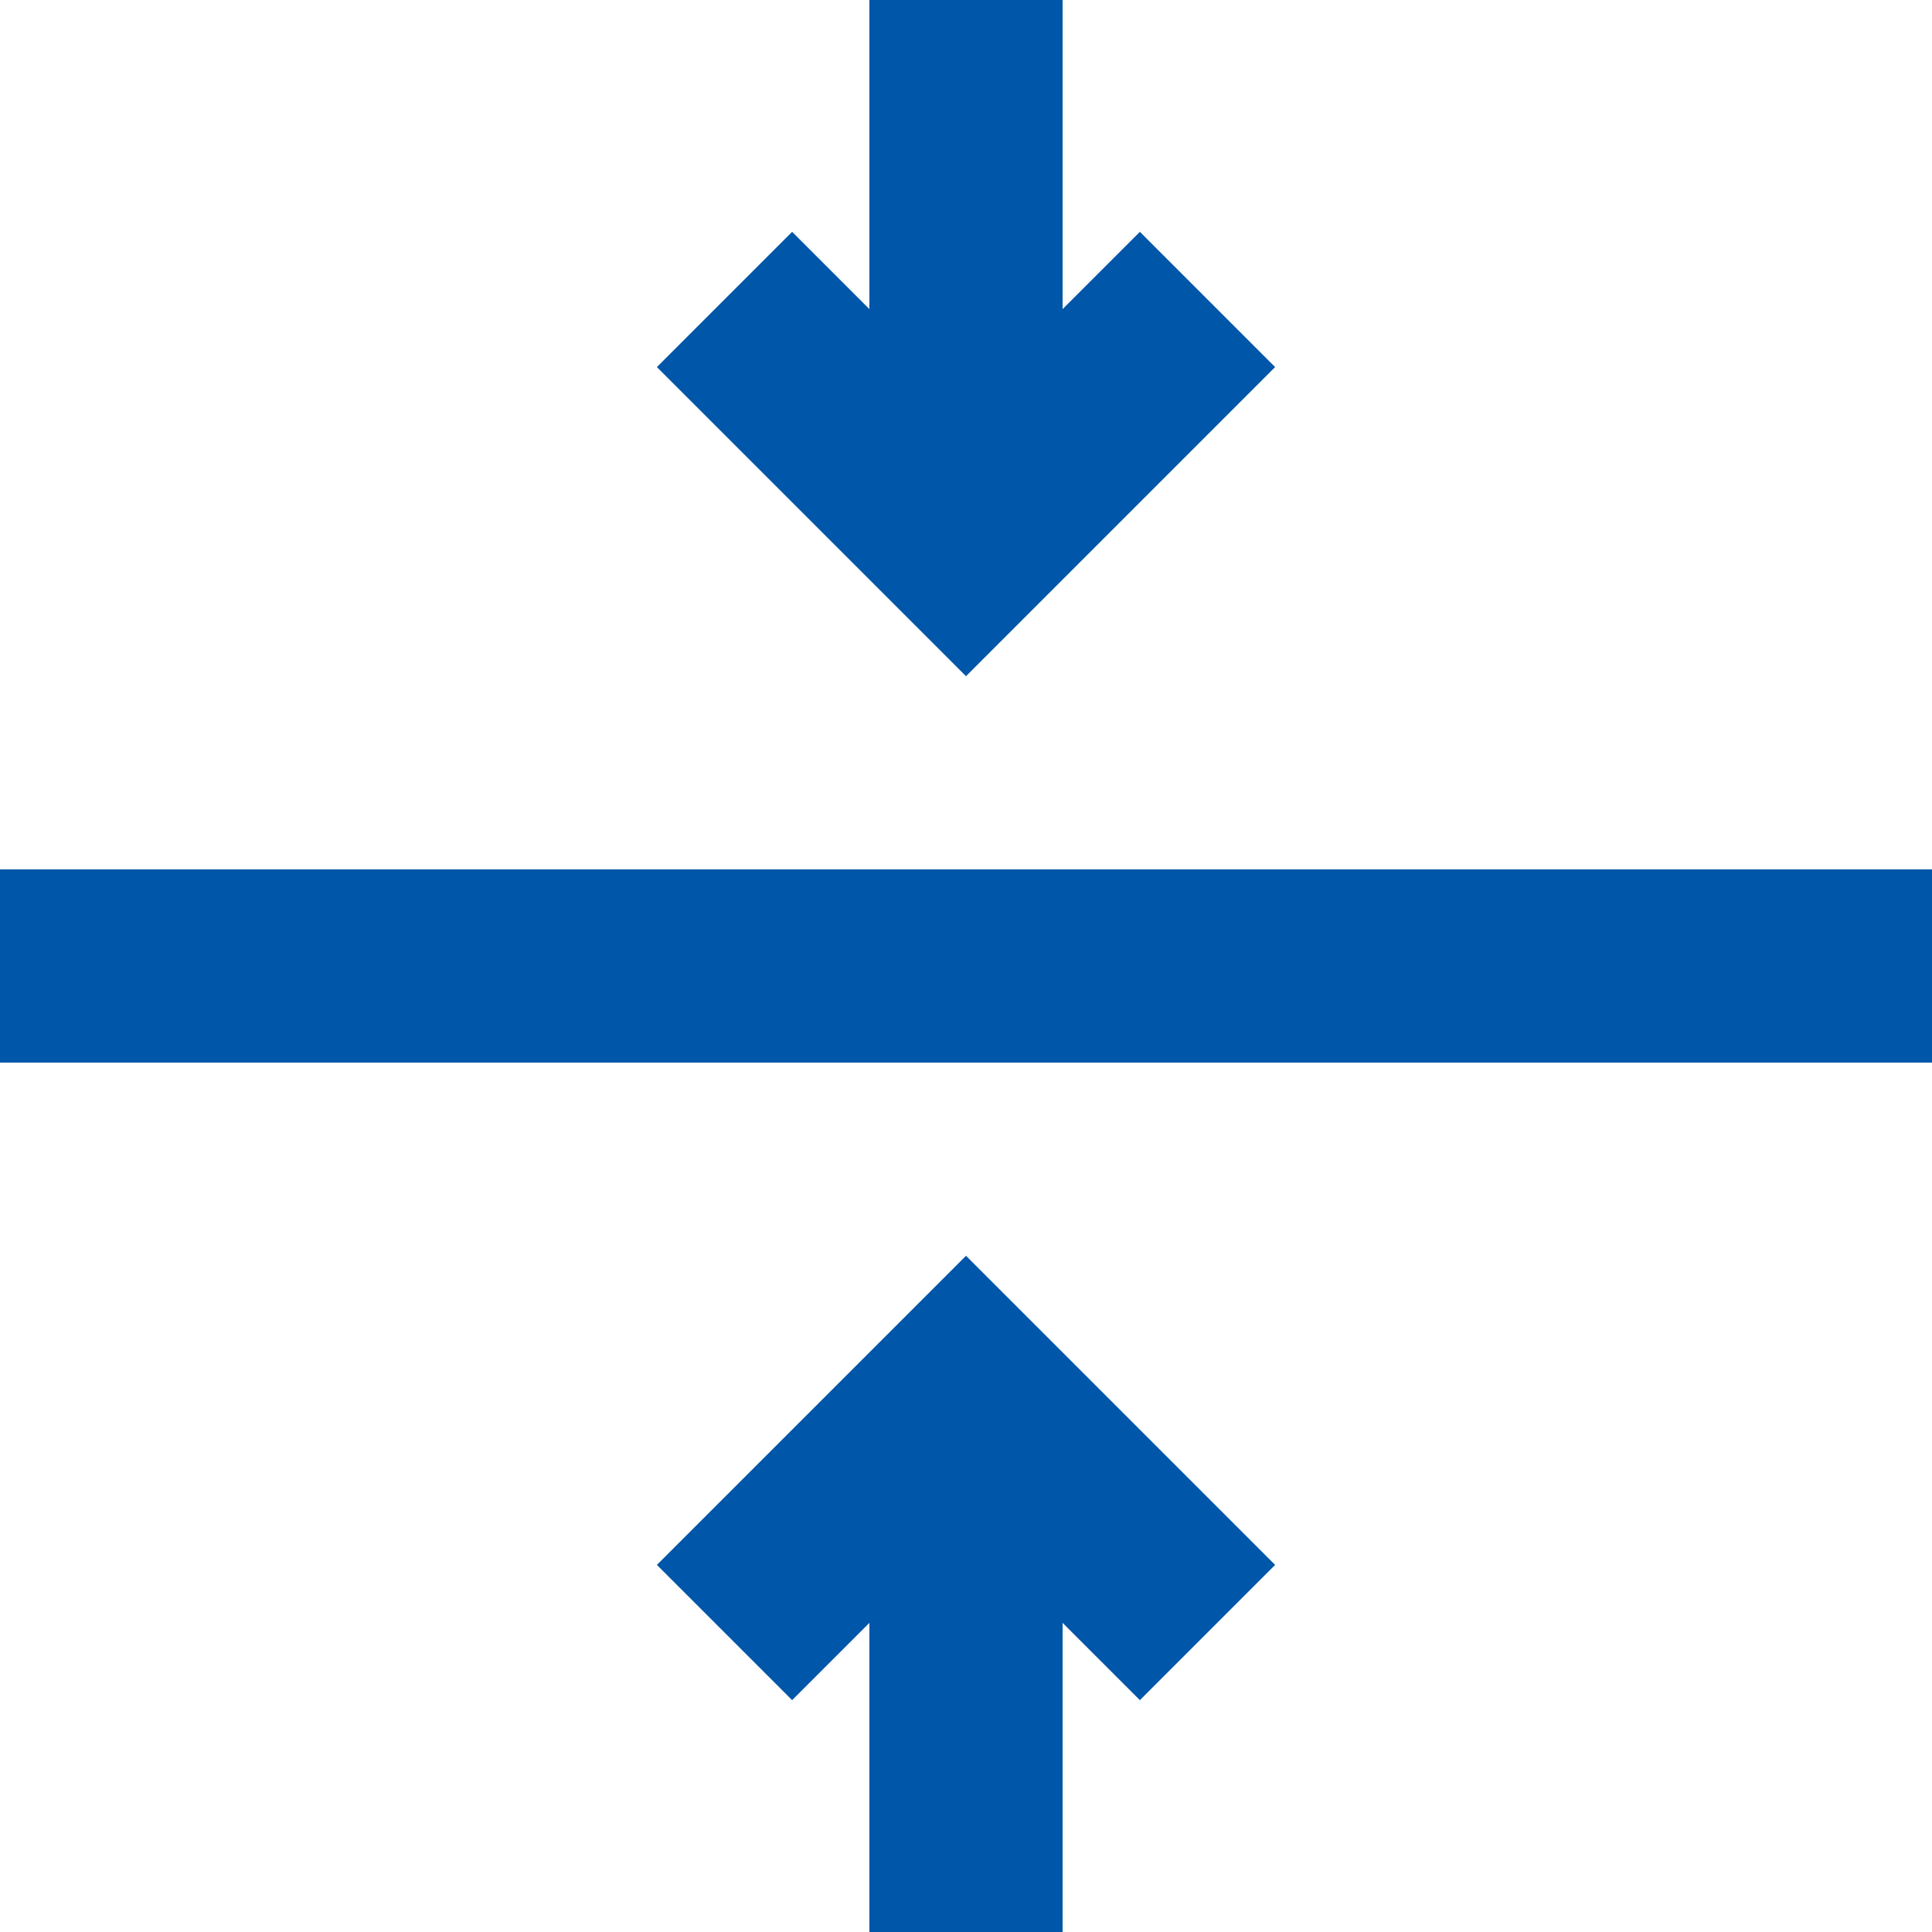 <svg width="24" height="24" viewBox="0 0 24 24" fill="none" xmlns="http://www.w3.org/2000/svg">
<path d="M8.16 19.44L9.84 21.12L10.8 20.16V24H13.2V20.16L14.16 21.12L15.84 19.44L12 15.6L8.16 19.44Z" fill="#0056A8"/>
<path d="M15.84 4.56L14.16 2.88L13.2 3.84V0H10.8V3.84L9.84 2.88L8.16 4.56L12 8.4L15.84 4.56Z" fill="#0056A8"/>
<path d="M24 10.8H0V13.2H24V10.8Z" fill="#0056A8"/>
</svg>
